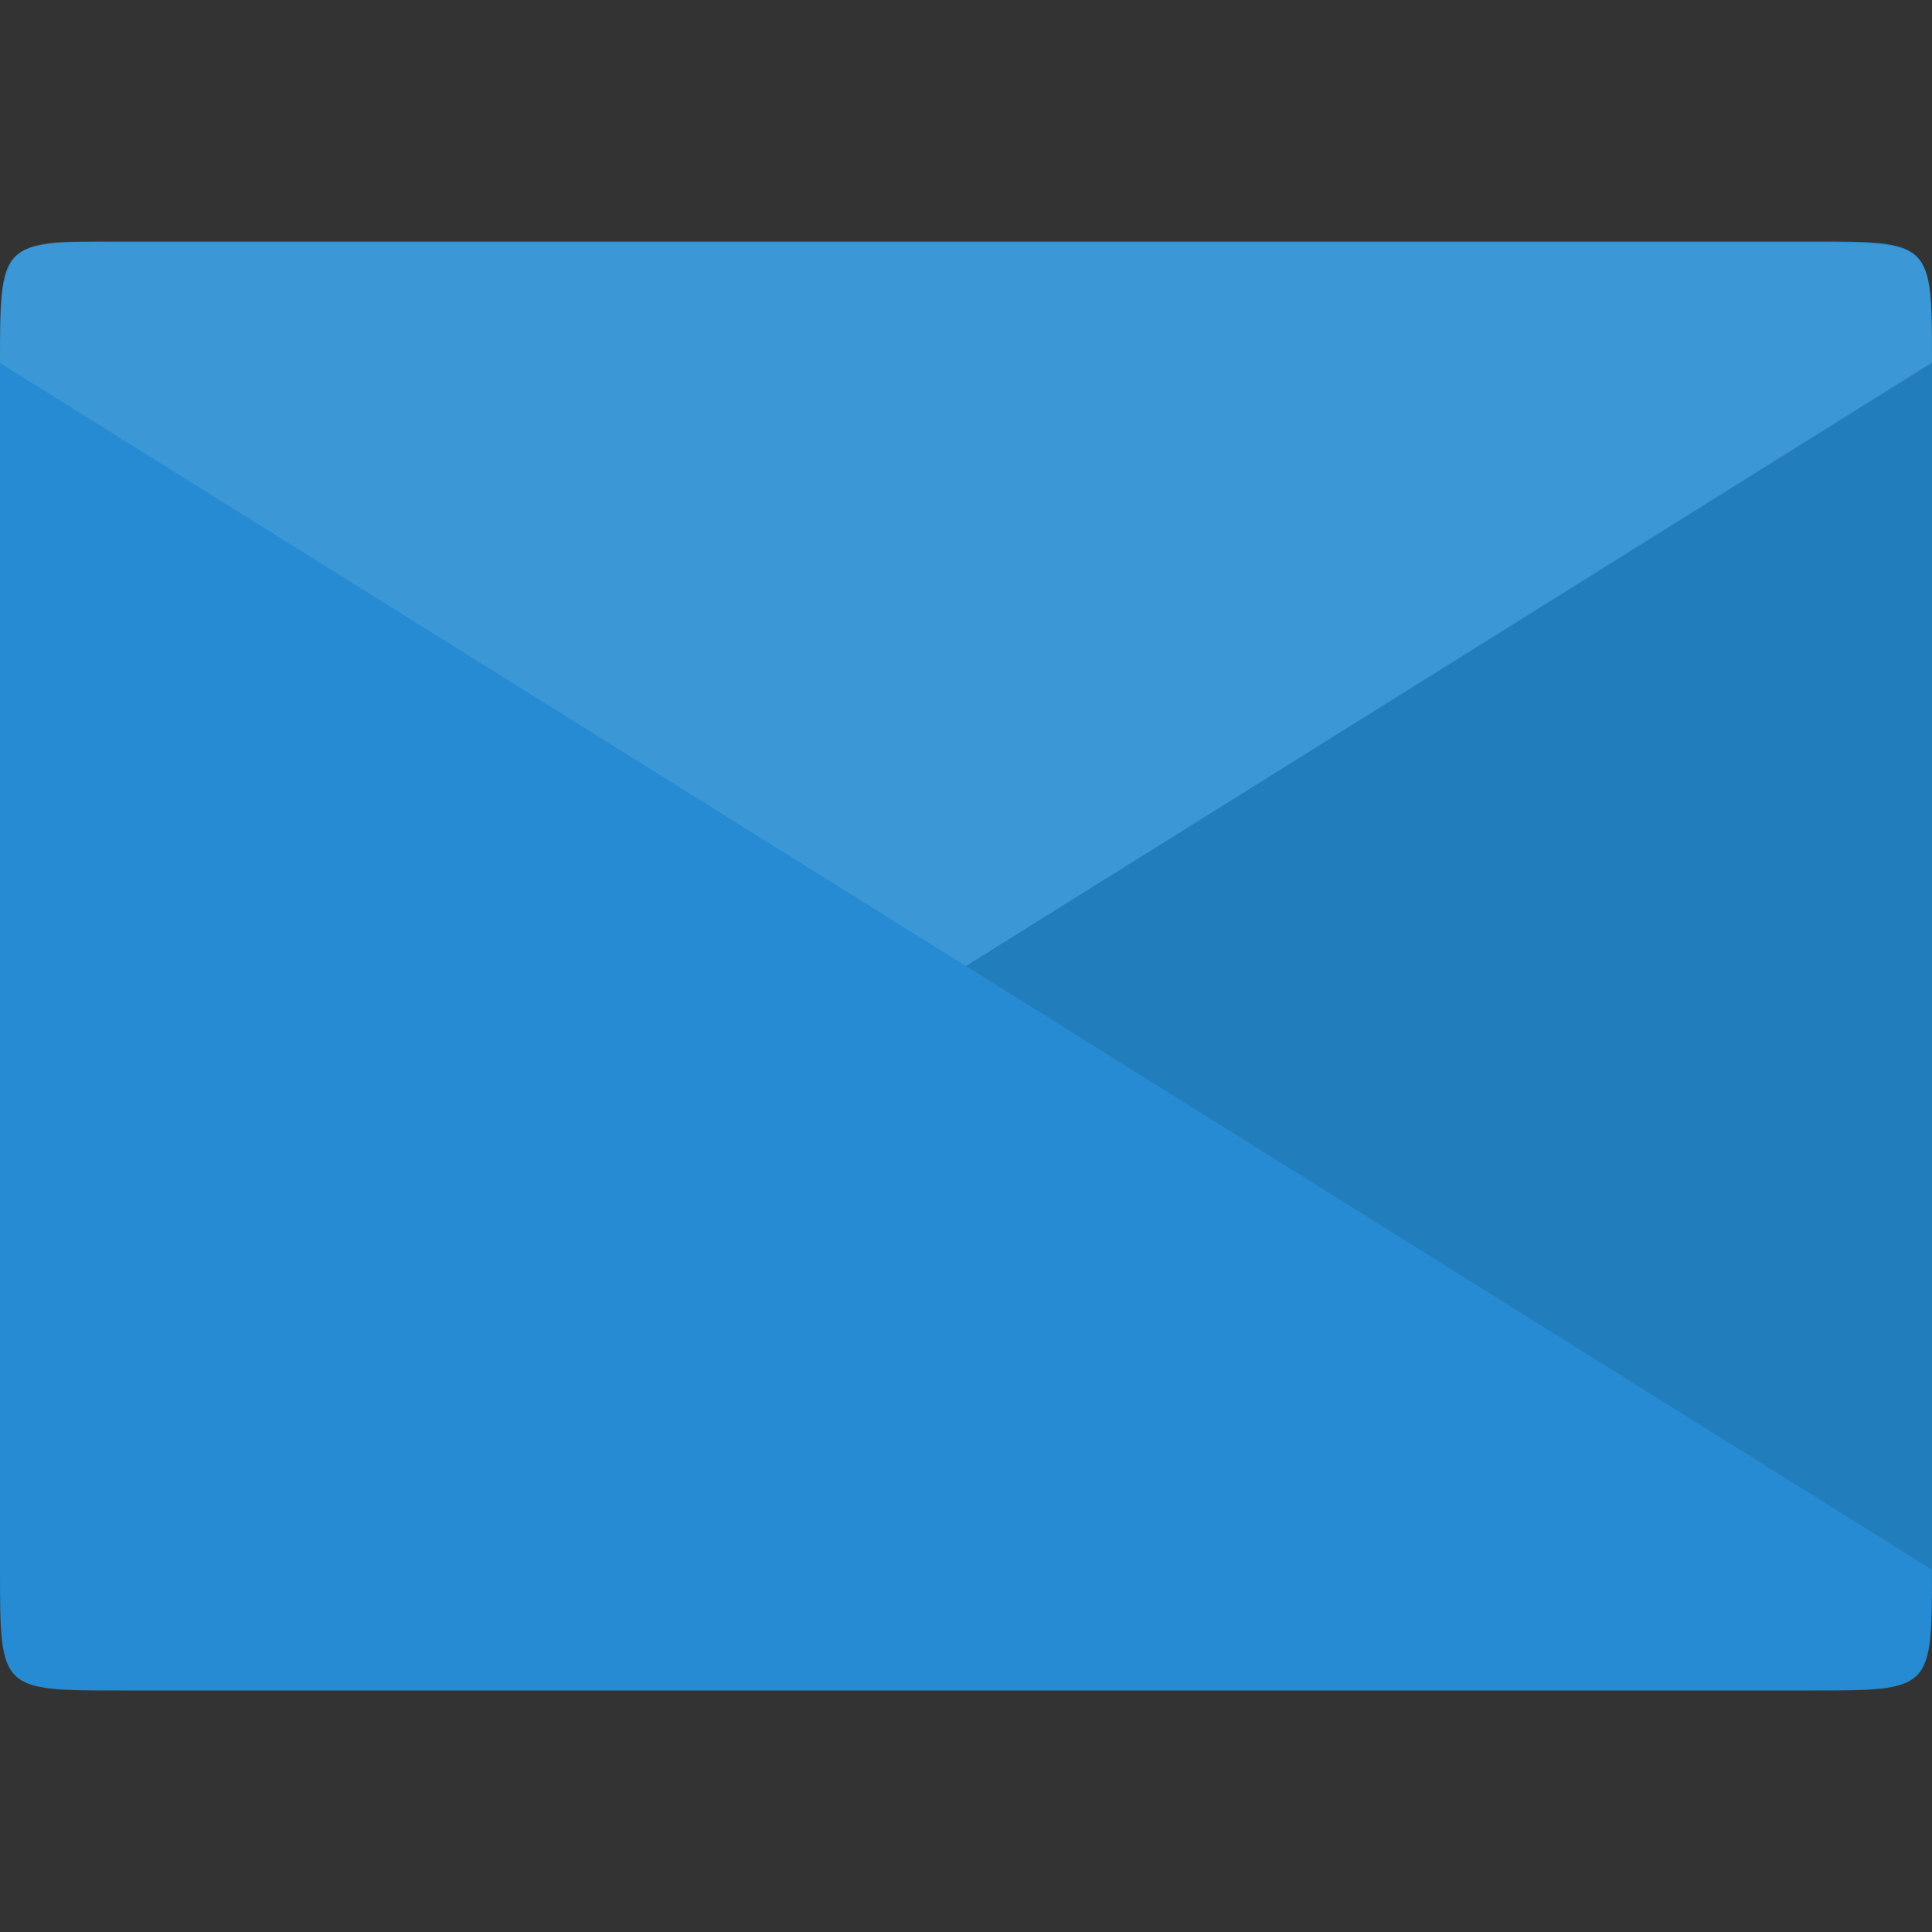 <svg xmlns="http://www.w3.org/2000/svg" viewBox="0 0 64 64">
 <rect x="0" y="0" width="64" height="64" fill="#333333" stroke="none"/>
 <path d="M 4,8 C 0,8 0,8 0,12 l 0,40 c 0,4 0,4 4,4 l 56,0 c 4,0 4,0 4,-4 0,-12.875 0,-32.562 0,-40 0,-4 0,-4 -4,-4 z" style="fill:#268bd2"/>
 <g transform="translate(0,-8)" style="fill-opacity:0.102">
  <path d="m 1.75 16.03 c -1.688 0.188 -1.75 1 -1.75 3.996 l 32 19.977 32 -19.977 c 0 -3.996 0 -3.996 -4 -3.996 l -56 0 c -1 0 -1.688 -0.063 -2.25 0 z" style="fill:#fff"/>
  <path d="m 64 20 -32 20 32 20" style="fill:#000"/>
 </g>
</svg>
